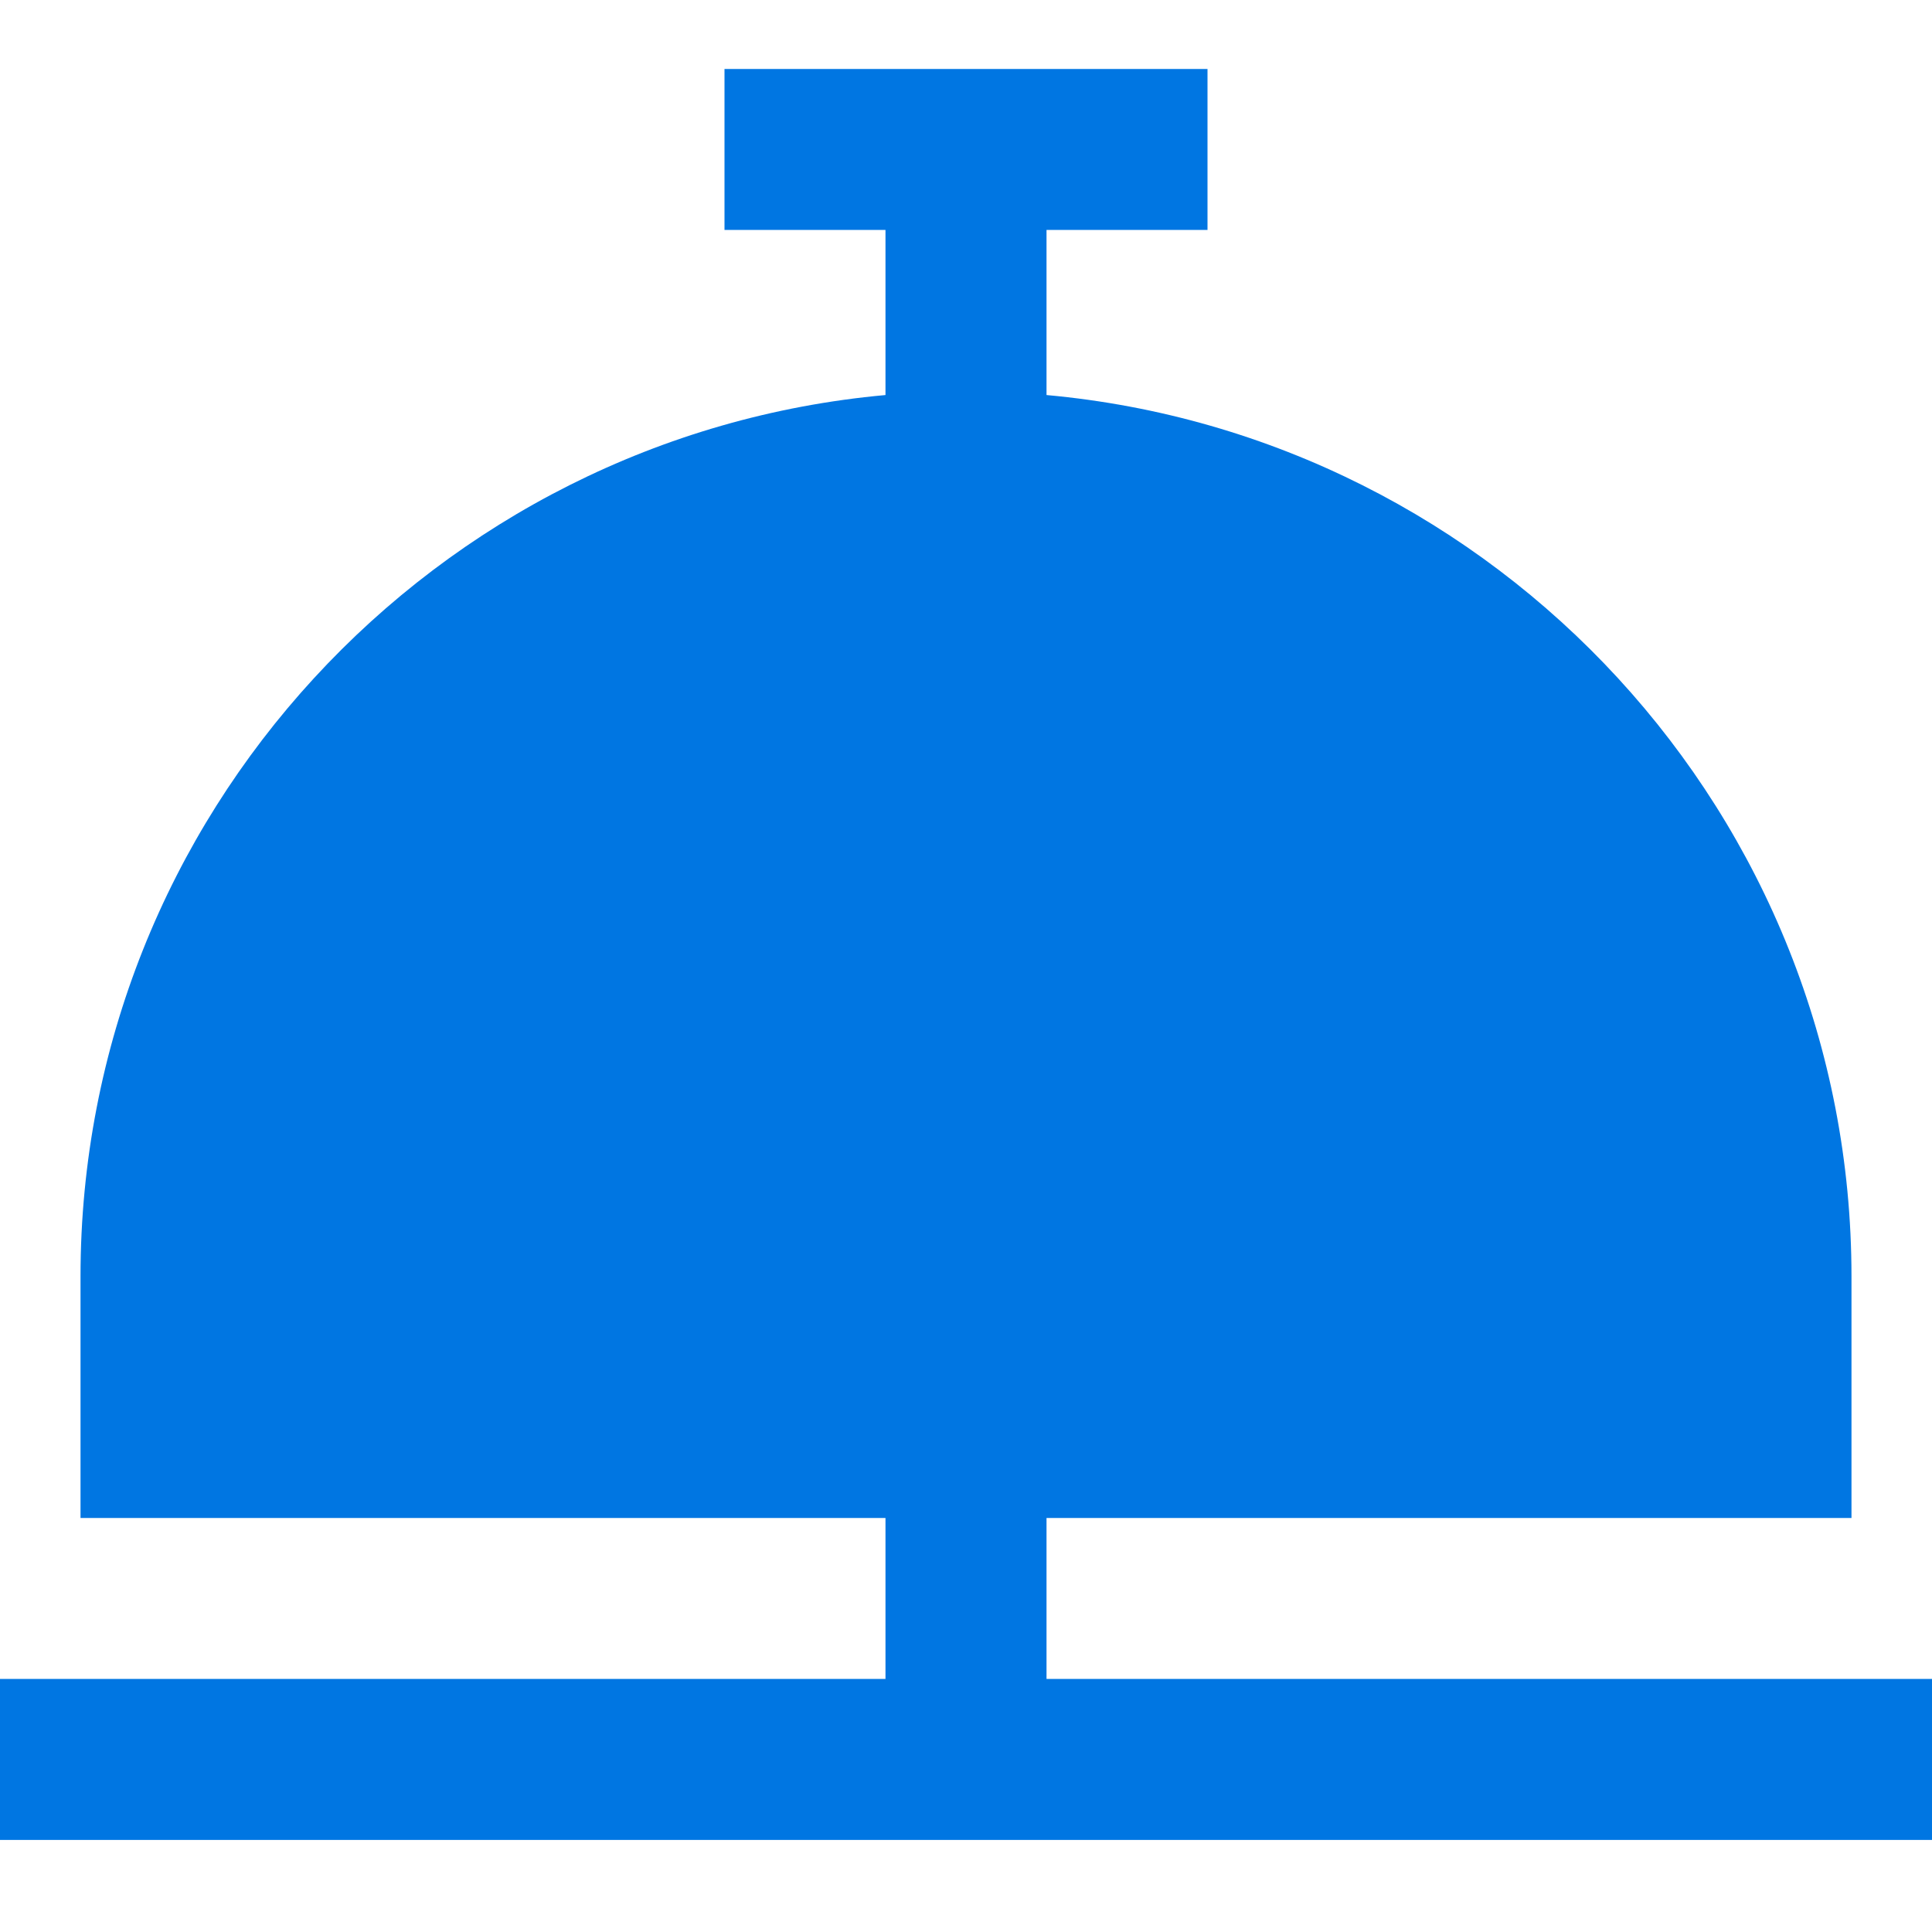 <?xml version="1.0" encoding="UTF-8"?>
<svg xmlns="http://www.w3.org/2000/svg" width="40" height="40" viewBox="0 0 40 40" fill="none">
  <path d="M40 34.761V38.094H0V34.761H18.333V31.428H1.667V26.428C1.667 16.881 9.003 9.024 18.333 8.179V4.761H15V1.428H25V4.761H21.667V8.179C30.997 9.026 38.333 16.881 38.333 26.428V31.428H21.667V34.761H40Z" fill="#0076E2"></path>
</svg>
